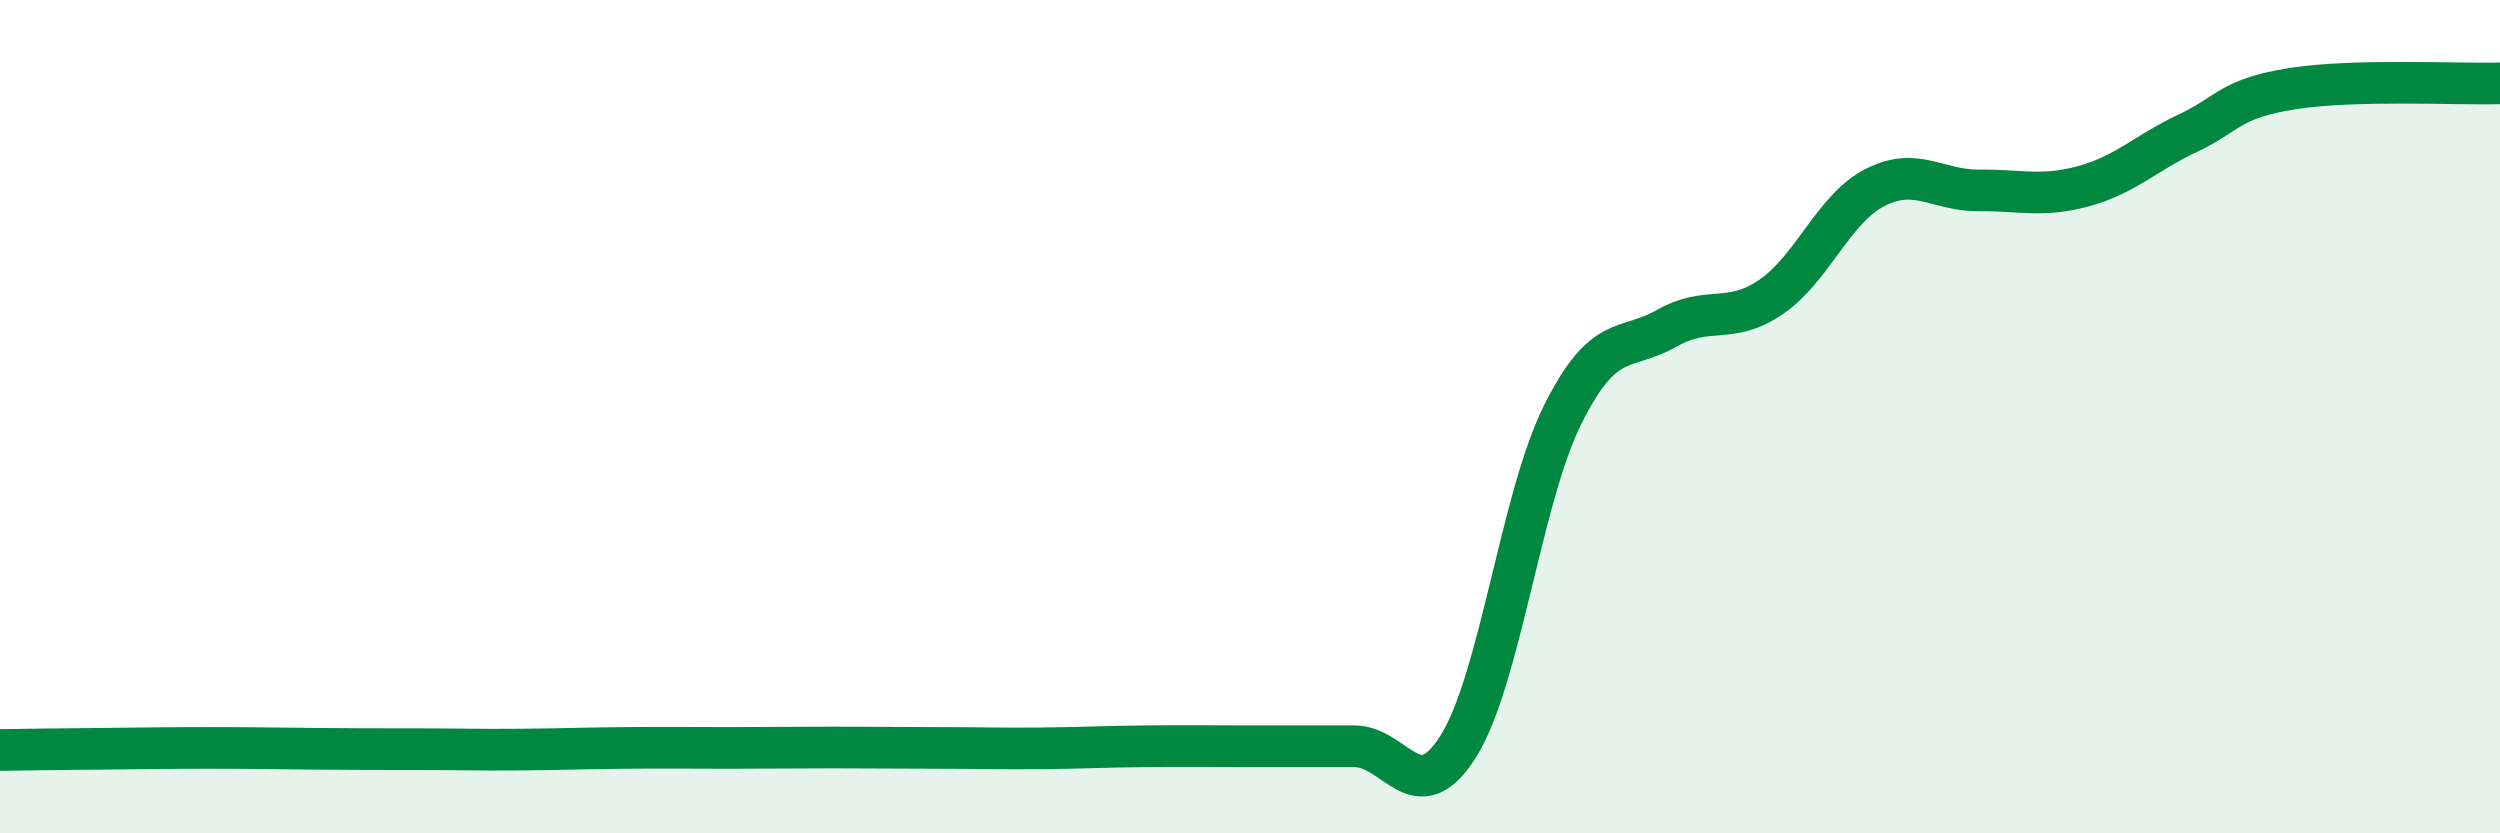 
    <svg width="60" height="20" viewBox="0 0 60 20" xmlns="http://www.w3.org/2000/svg">
      <path
        d="M 0,18 C 0.5,17.99 1.5,17.98 2.5,17.97 C 3.5,17.96 4,17.95 5,17.95 C 6,17.95 6.5,17.96 7.5,17.97 C 8.5,17.98 9,17.98 10,17.98 C 11,17.98 11.5,18 12.5,17.99 C 13.5,17.98 14,17.96 15,17.95 C 16,17.94 16.5,17.95 17.5,17.95 C 18.5,17.95 19,17.94 20,17.94 C 21,17.94 21.5,17.95 22.5,17.95 C 23.5,17.95 24,17.97 25,17.96 C 26,17.95 26.5,17.92 27.5,17.91 C 28.5,17.9 29,17.91 30,17.91 C 31,17.91 31.5,17.91 32.5,17.91 C 33.5,17.91 34,19.5 35,17.91 C 36,16.32 36.5,11.97 37.5,9.96 C 38.5,7.95 39,8.45 40,7.88 C 41,7.31 41.5,7.81 42.5,7.13 C 43.5,6.45 44,5.01 45,4.5 C 46,3.99 46.5,4.58 47.5,4.57 C 48.5,4.56 49,4.74 50,4.47 C 51,4.2 51.5,3.67 52.5,3.2 C 53.5,2.73 53.5,2.37 55,2.13 C 56.5,1.89 59,2.03 60,2L60 20L0 20Z"
        fill="#008740"
        opacity="0.1"
        stroke-linecap="round"
        stroke-linejoin="round"
      />
      <path
        d="M 0,18 C 0.5,17.99 1.5,17.98 2.5,17.97 C 3.5,17.96 4,17.95 5,17.95 C 6,17.95 6.5,17.96 7.5,17.97 C 8.5,17.98 9,17.98 10,17.98 C 11,17.98 11.5,18 12.5,17.99 C 13.5,17.98 14,17.96 15,17.95 C 16,17.94 16.5,17.95 17.5,17.95 C 18.5,17.95 19,17.94 20,17.94 C 21,17.94 21.5,17.95 22.5,17.95 C 23.5,17.95 24,17.97 25,17.96 C 26,17.95 26.5,17.92 27.5,17.91 C 28.5,17.9 29,17.91 30,17.91 C 31,17.91 31.5,17.91 32.5,17.91 C 33.5,17.91 34,19.5 35,17.91 C 36,16.32 36.5,11.97 37.5,9.96 C 38.5,7.95 39,8.45 40,7.88 C 41,7.31 41.5,7.81 42.5,7.13 C 43.5,6.45 44,5.01 45,4.5 C 46,3.99 46.5,4.58 47.5,4.57 C 48.5,4.56 49,4.74 50,4.47 C 51,4.2 51.5,3.67 52.5,3.2 C 53.5,2.73 53.5,2.37 55,2.13 C 56.5,1.89 59,2.03 60,2"
        stroke="#008740"
        stroke-width="1"
        fill="none"
        stroke-linecap="round"
        stroke-linejoin="round"
      />
    </svg>
  